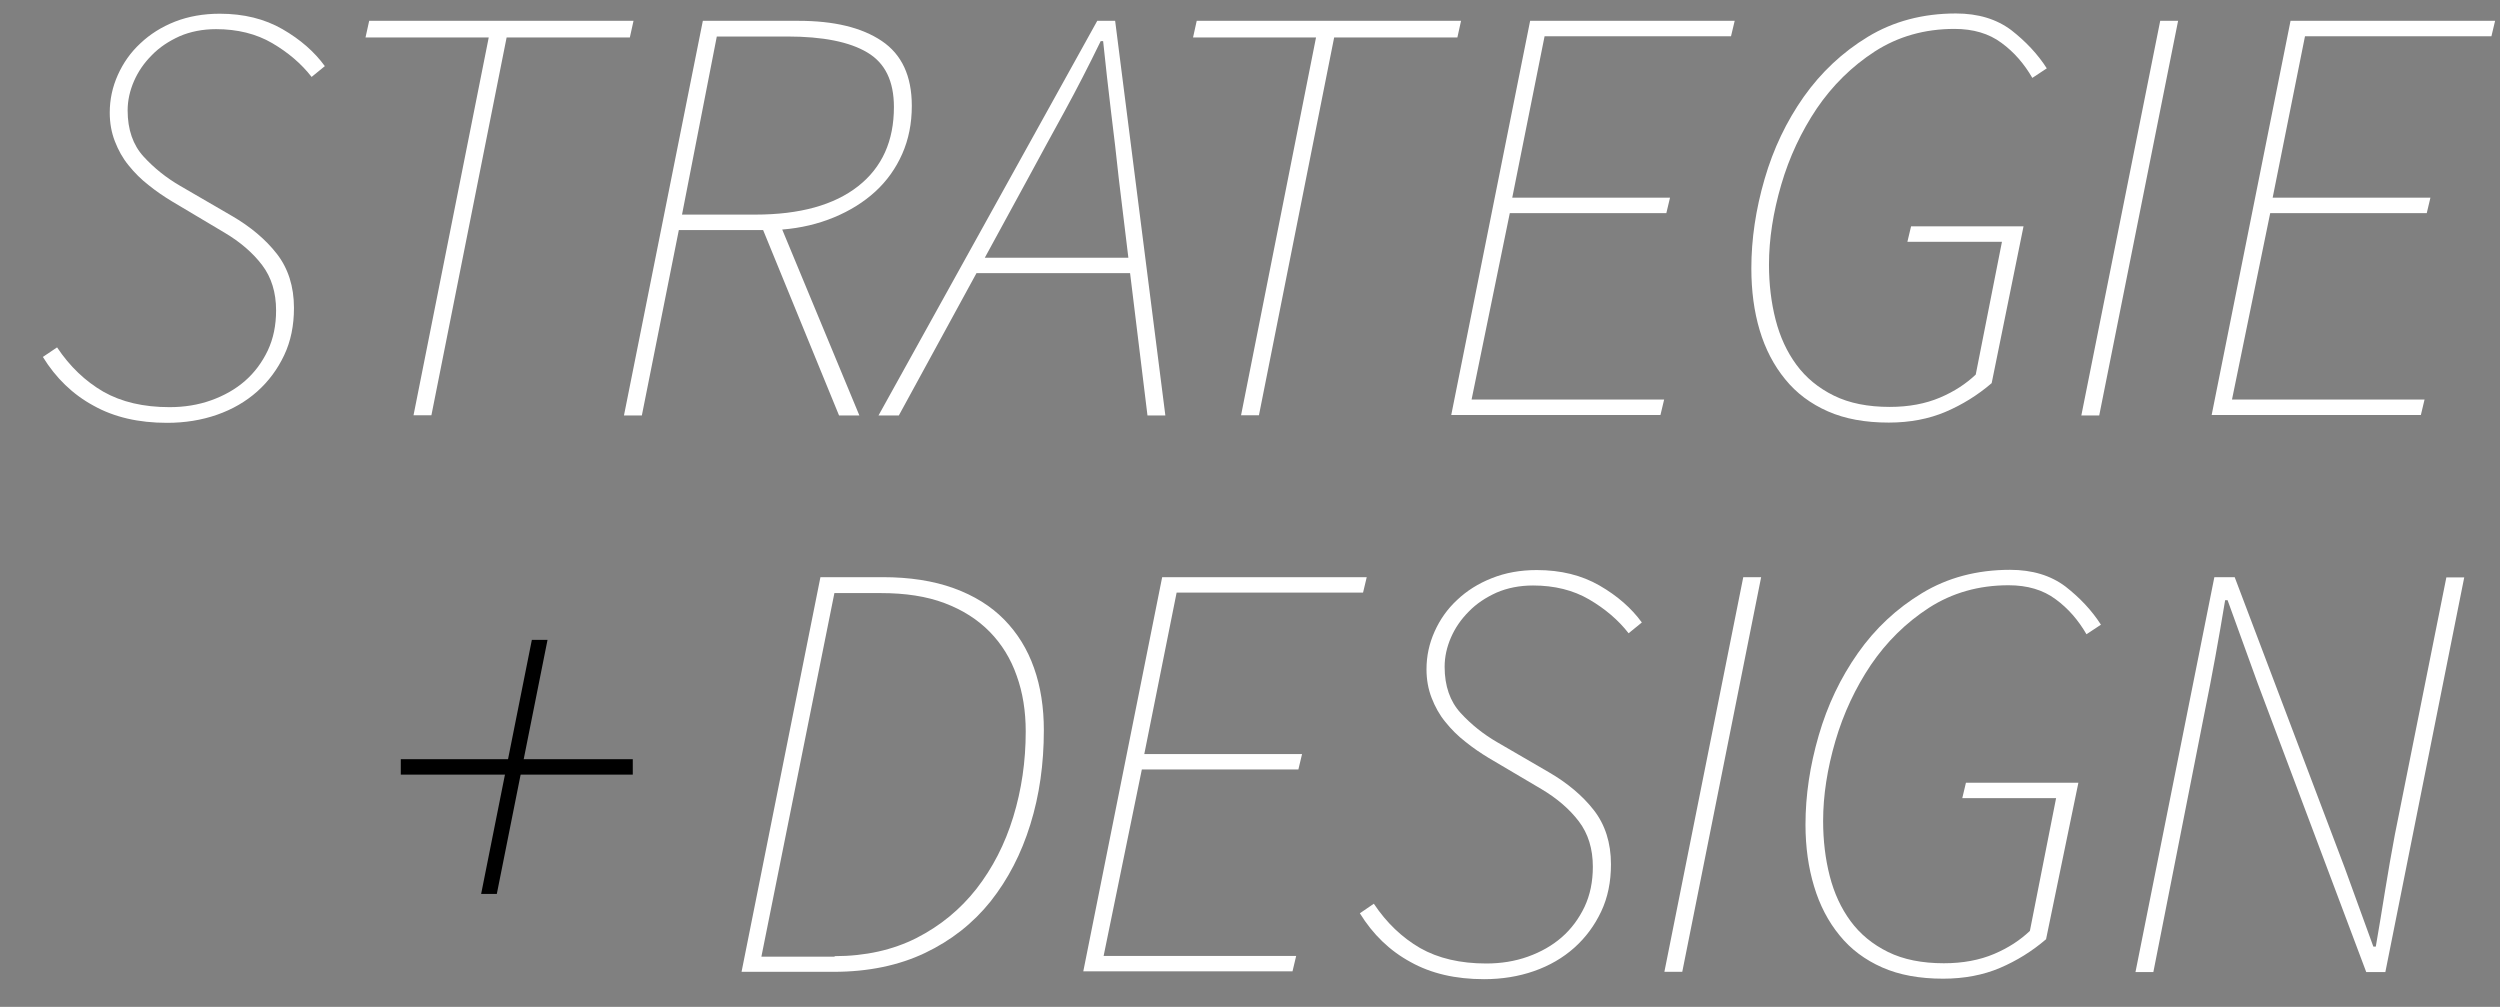<?xml version="1.0" encoding="UTF-8"?> <svg xmlns="http://www.w3.org/2000/svg" xmlns:xlink="http://www.w3.org/1999/xlink" version="1.1" id="Ebene_1" x="0px" y="0px" width="1020.5px" height="411px" viewBox="0 0 1020.5 411" style="enable-background:new 0 0 1020.5 411;" xml:space="preserve"><rect x="0" y="0" width="1020.5" height="411" fill="#808080" stroke="none"/> <style type="text/css"> .st0{fill:#FFFFFF;} </style> <g> <g> <path class="st0" d="M334.9,235.6h25.4c11.1,0,20.7,1.5,29,4.5s15.2,7.3,20.6,12.8s9.5,12.1,12.2,19.8c2.7,7.6,4,16.1,4,25.4 c0,13.7-1.8,26.5-5.5,38.4c-3.7,12-9.1,22.4-16.2,31.4c-7.2,9-16.1,16-26.8,21.1c-10.7,5.1-23.2,7.7-37.3,7.7h-37.6L334.9,235.6z M340.7,390.3c12.5,0,23.7-2.5,33.4-7.4c9.8-5,17.9-11.7,24.5-20.1c6.6-8.5,11.6-18.2,15-29.3c3.4-11.1,5.1-22.7,5.1-34.9 c0-8.3-1.2-15.9-3.7-22.8c-2.4-6.9-6.1-12.9-11-17.9s-11-8.9-18.4-11.7c-7.4-2.8-16.1-4.1-26-4.1h-19l-29.8,148.4h29.9V390.3z"></path> <path class="st0" d="M474.4,235.6h83.5l-1.5,6.3h-76.1l-13.2,65.9h64.4l-1.5,6.3h-63.9l-15.6,76.1h78.6l-1.5,6.3h-85.4 L474.4,235.6z"></path> <path class="st0" d="M560.8,368.9c5.2,7.8,11.5,13.8,18.9,18.1c7.4,4.2,16.4,6.3,27,6.3c6,0,11.7-0.9,17-2.8s9.9-4.5,13.8-7.9 c3.9-3.4,7-7.6,9.3-12.4c2.3-4.9,3.4-10.3,3.4-16.4c0-7.3-1.9-13.5-5.7-18.5s-8.9-9.4-15.3-13.2l-21.5-12.7 c-3.3-2-6.4-4.1-9.5-6.6c-3.1-2.4-5.8-5.1-8.2-8.1c-2.4-2.9-4.2-6.2-5.6-9.8c-1.4-3.6-2.1-7.5-2.1-11.7c0-5.4,1.1-10.5,3.3-15.4 s5.2-9.2,9.2-12.9c3.9-3.7,8.6-6.7,14.2-8.9c5.5-2.2,11.6-3.3,18.3-3.3c9.8,0,18.3,2.1,25.6,6.3c7.3,4.2,13.1,9.3,17.3,15.1 l-5.4,4.4c-4.2-5.4-9.6-10-16.1-13.8s-14.2-5.7-22.9-5.7c-5.5,0-10.5,1-14.9,2.9c-4.4,2-8.2,4.5-11.3,7.7 c-3.2,3.2-5.6,6.7-7.3,10.6s-2.6,7.9-2.6,12c0,7.8,2.2,14.1,6.5,18.8c4.3,4.7,9.3,8.7,15,12l21,12.2c7.6,4.4,13.8,9.6,18.4,15.5 c4.6,5.9,7,13.3,7,22.1c0,7.2-1.3,13.6-4,19.3c-2.7,5.7-6.3,10.6-11,14.8c-4.6,4.1-10.1,7.3-16.4,9.5c-6.3,2.2-13.1,3.3-20.4,3.3 c-11.6,0-21.6-2.3-30-7c-8.5-4.6-15.4-11.3-20.7-19.9L560.8,368.9z"></path> <path class="st0" d="M711.6,235.6h7.3l-32.2,161.1h-7.3L711.6,235.6z"></path> <path class="st0" d="M737,336.6c0-11.9,1.8-24,5.4-36.4c3.6-12.4,8.9-23.5,16-33.6s15.8-18.2,26.2-24.5 c10.4-6.3,22.4-9.5,35.9-9.5c9.1,0,16.6,2.3,22.6,6.8c5.9,4.6,10.8,9.8,14.5,15.6l-5.9,3.9c-3.3-5.7-7.4-10.5-12.6-14.3 c-5.1-3.8-11.5-5.7-19.2-5.7c-12.2,0-23,3.1-32.5,9.2c-9.4,6.1-17.3,13.9-23.7,23.3c-6.3,9.4-11.2,19.8-14.5,31.1 c-3.3,11.3-5,22.2-5,32.6c0,8,0.9,15.5,2.7,22.5s4.6,13.1,8.5,18.4s9,9.5,15.3,12.6s13.9,4.6,22.8,4.6c7.8,0,14.6-1.3,20.5-3.8 s10.7-5.7,14.6-9.4l10.7-54.2H801l1.5-6.3h45.9l-13.2,63.9c-5.7,4.9-12,8.8-18.8,11.7c-6.8,2.9-14.6,4.4-23.2,4.4 c-9.6,0-17.9-1.5-24.9-4.6s-12.8-7.4-17.4-13.1c-4.6-5.6-8.1-12.3-10.4-20C738.2,354.2,737,345.8,737,336.6z"></path> <path class="st0" d="M903.9,235.6h8.3l44.9,118.6l11.7,32.2h1c1.3-7.6,2.6-15.3,3.8-22.9s2.6-15.3,4-22.9l21-104.9h7.3 l-32.2,161.1h-7.8l-44.4-118.1L909.3,245h-1c-1.3,7.8-2.6,15.5-4,23.1s-2.8,15-4.3,22.3l-21,106.4h-7.3L903.9,235.6z"></path> </g> <g> <path class="st0" d="M23.3,141.8c5.2,7.8,11.5,13.8,18.9,18.1c7.4,4.2,16.4,6.3,27,6.3c6,0,11.7-0.9,17-2.8 c5.3-1.9,9.9-4.5,13.8-7.9s7-7.6,9.3-12.4c2.3-4.9,3.4-10.3,3.4-16.4c0-7.3-1.9-13.5-5.7-18.5c-3.8-5-8.9-9.4-15.3-13.2L70.2,82.2 c-3.3-2-6.4-4.1-9.5-6.6c-3.1-2.4-5.8-5.1-8.2-8.1c-2.4-2.9-4.2-6.2-5.6-9.8c-1.4-3.6-2.1-7.5-2.1-11.7c0-5.4,1.1-10.5,3.3-15.4 s5.2-9.2,9.2-12.9c3.9-3.7,8.6-6.7,14.2-8.9C76.9,6.7,83,5.6,89.7,5.6c9.8,0,18.3,2.1,25.6,6.3c7.3,4.2,13.1,9.3,17.3,15.1 l-5.4,4.4c-4.2-5.4-9.6-10-16.1-13.8s-14.2-5.7-22.9-5.7c-5.5,0-10.5,1-14.9,2.9c-4.4,2-8.2,4.5-11.3,7.7 c-3.2,3.2-5.6,6.7-7.3,10.6c-1.7,3.9-2.6,7.9-2.6,12c0,7.8,2.2,14.1,6.5,18.8s9.3,8.7,15,12l21,12.2c7.6,4.4,13.8,9.6,18.4,15.5 s7,13.3,7,22.1c0,7.2-1.3,13.6-4,19.3s-6.3,10.6-11,14.8c-4.6,4.1-10.1,7.3-16.4,9.5s-13.1,3.3-20.4,3.3c-11.6,0-21.6-2.3-30-7 c-8.5-4.6-15.4-11.3-20.7-19.9L23.3,141.8z"></path> <path class="st0" d="M199.5,15.3h-50.3l1.5-6.8h107.9l-1.5,6.8h-50.3l-30.7,154.2h-7.3L199.5,15.3z"></path> <path class="st0" d="M325.9,8.5c14.5,0,25.8,2.7,34,8.2s12.3,14.3,12.3,26.5c0,7.2-1.3,13.7-3.9,19.6s-6.3,11.1-11,15.4 S347,86,340.5,88.7s-13.6,4.4-21.2,5l31.5,75.9h-8.3l-31-75.7h-34.4L262,169.6h-7.3L286.9,8.5H325.9z M308.3,87.6 c18.2,0,32.2-3.9,42-11.6s14.6-18.5,14.6-32.3c0-10.6-3.6-18-10.9-22.3c-7.2-4.3-18.1-6.5-32.6-6.5h-28.8l-14.2,72.7H308.3z"></path> <path class="st0" d="M461.3,111.5h-62.7l-31.7,58.1h-8.3L447.9,8.5h7.3l20.5,161.1h-7.3L461.3,111.5z M460.6,105.2L456.7,73 c-1-9.1-2-18.3-3.2-27.6c-1.1-9.3-2.2-18.8-3.2-28.6h-1c-4.9,10.1-9.8,19.6-14.6,28.4c-4.9,8.9-9.9,18.1-15.1,27.7L402,105.2 H460.6z"></path> <path class="st0" d="M537.2,15.3H487l1.5-6.8h107.9l-1.5,6.8h-50.3l-30.7,154.2h-7.3L537.2,15.3z"></path> <path class="st0" d="M624.6,8.5h83.5l-1.5,6.3h-76.1l-13.2,65.9h64.4l-1.5,6.3h-63.9l-15.6,76.1h78.6l-1.5,6.3h-85.4L624.6,8.5z"></path> <path class="st0" d="M714.9,109.5c0-11.9,1.8-24,5.4-36.4c3.6-12.4,8.9-23.5,16-33.6c7.1-10,15.8-18.2,26.2-24.5 s22.4-9.5,35.9-9.5c9.1,0,16.6,2.3,22.6,6.8c5.9,4.6,10.8,9.8,14.5,15.6l-5.9,3.9c-3.3-5.7-7.4-10.5-12.6-14.3 c-5.1-3.8-11.5-5.7-19.2-5.7c-12.2,0-23,3.1-32.5,9.2c-9.4,6.1-17.3,13.9-23.7,23.3c-6.3,9.4-11.2,19.8-14.5,31.1s-5,22.2-5,32.6 c0,8,0.9,15.5,2.7,22.5c1.8,7,4.6,13.1,8.5,18.4c3.9,5.3,9,9.5,15.3,12.6s13.9,4.6,22.8,4.6c7.8,0,14.6-1.3,20.5-3.8 s10.7-5.7,14.6-9.4l10.7-54.2h-38.6l1.5-6.3H826l-13,64c-5.7,4.9-12,8.8-18.8,11.7s-14.6,4.4-23.2,4.4c-9.6,0-17.9-1.5-24.9-4.6 s-12.8-7.4-17.4-13.1c-4.6-5.6-8.1-12.3-10.4-20C716,127.1,714.9,118.7,714.9,109.5z"></path> <path class="st0" d="M881.8,8.5h7.3l-32.2,161.1h-7.3L881.8,8.5z"></path> <path class="st0" d="M935,8.5h83.5l-1.5,6.3h-76.1l-13.2,65.9h64.4l-1.5,6.3h-63.9l-15.6,76.1h78.6l-1.5,6.3h-85.4L935,8.5z"></path> </g> <g> <rect x="163.6" y="309.9" width="94.7" height="6.3"></rect> <polygon points="196.4,364.9 217.1,261.2 223.5,261.2 202.8,364.9 "></polygon> </g> </g> </svg> 
